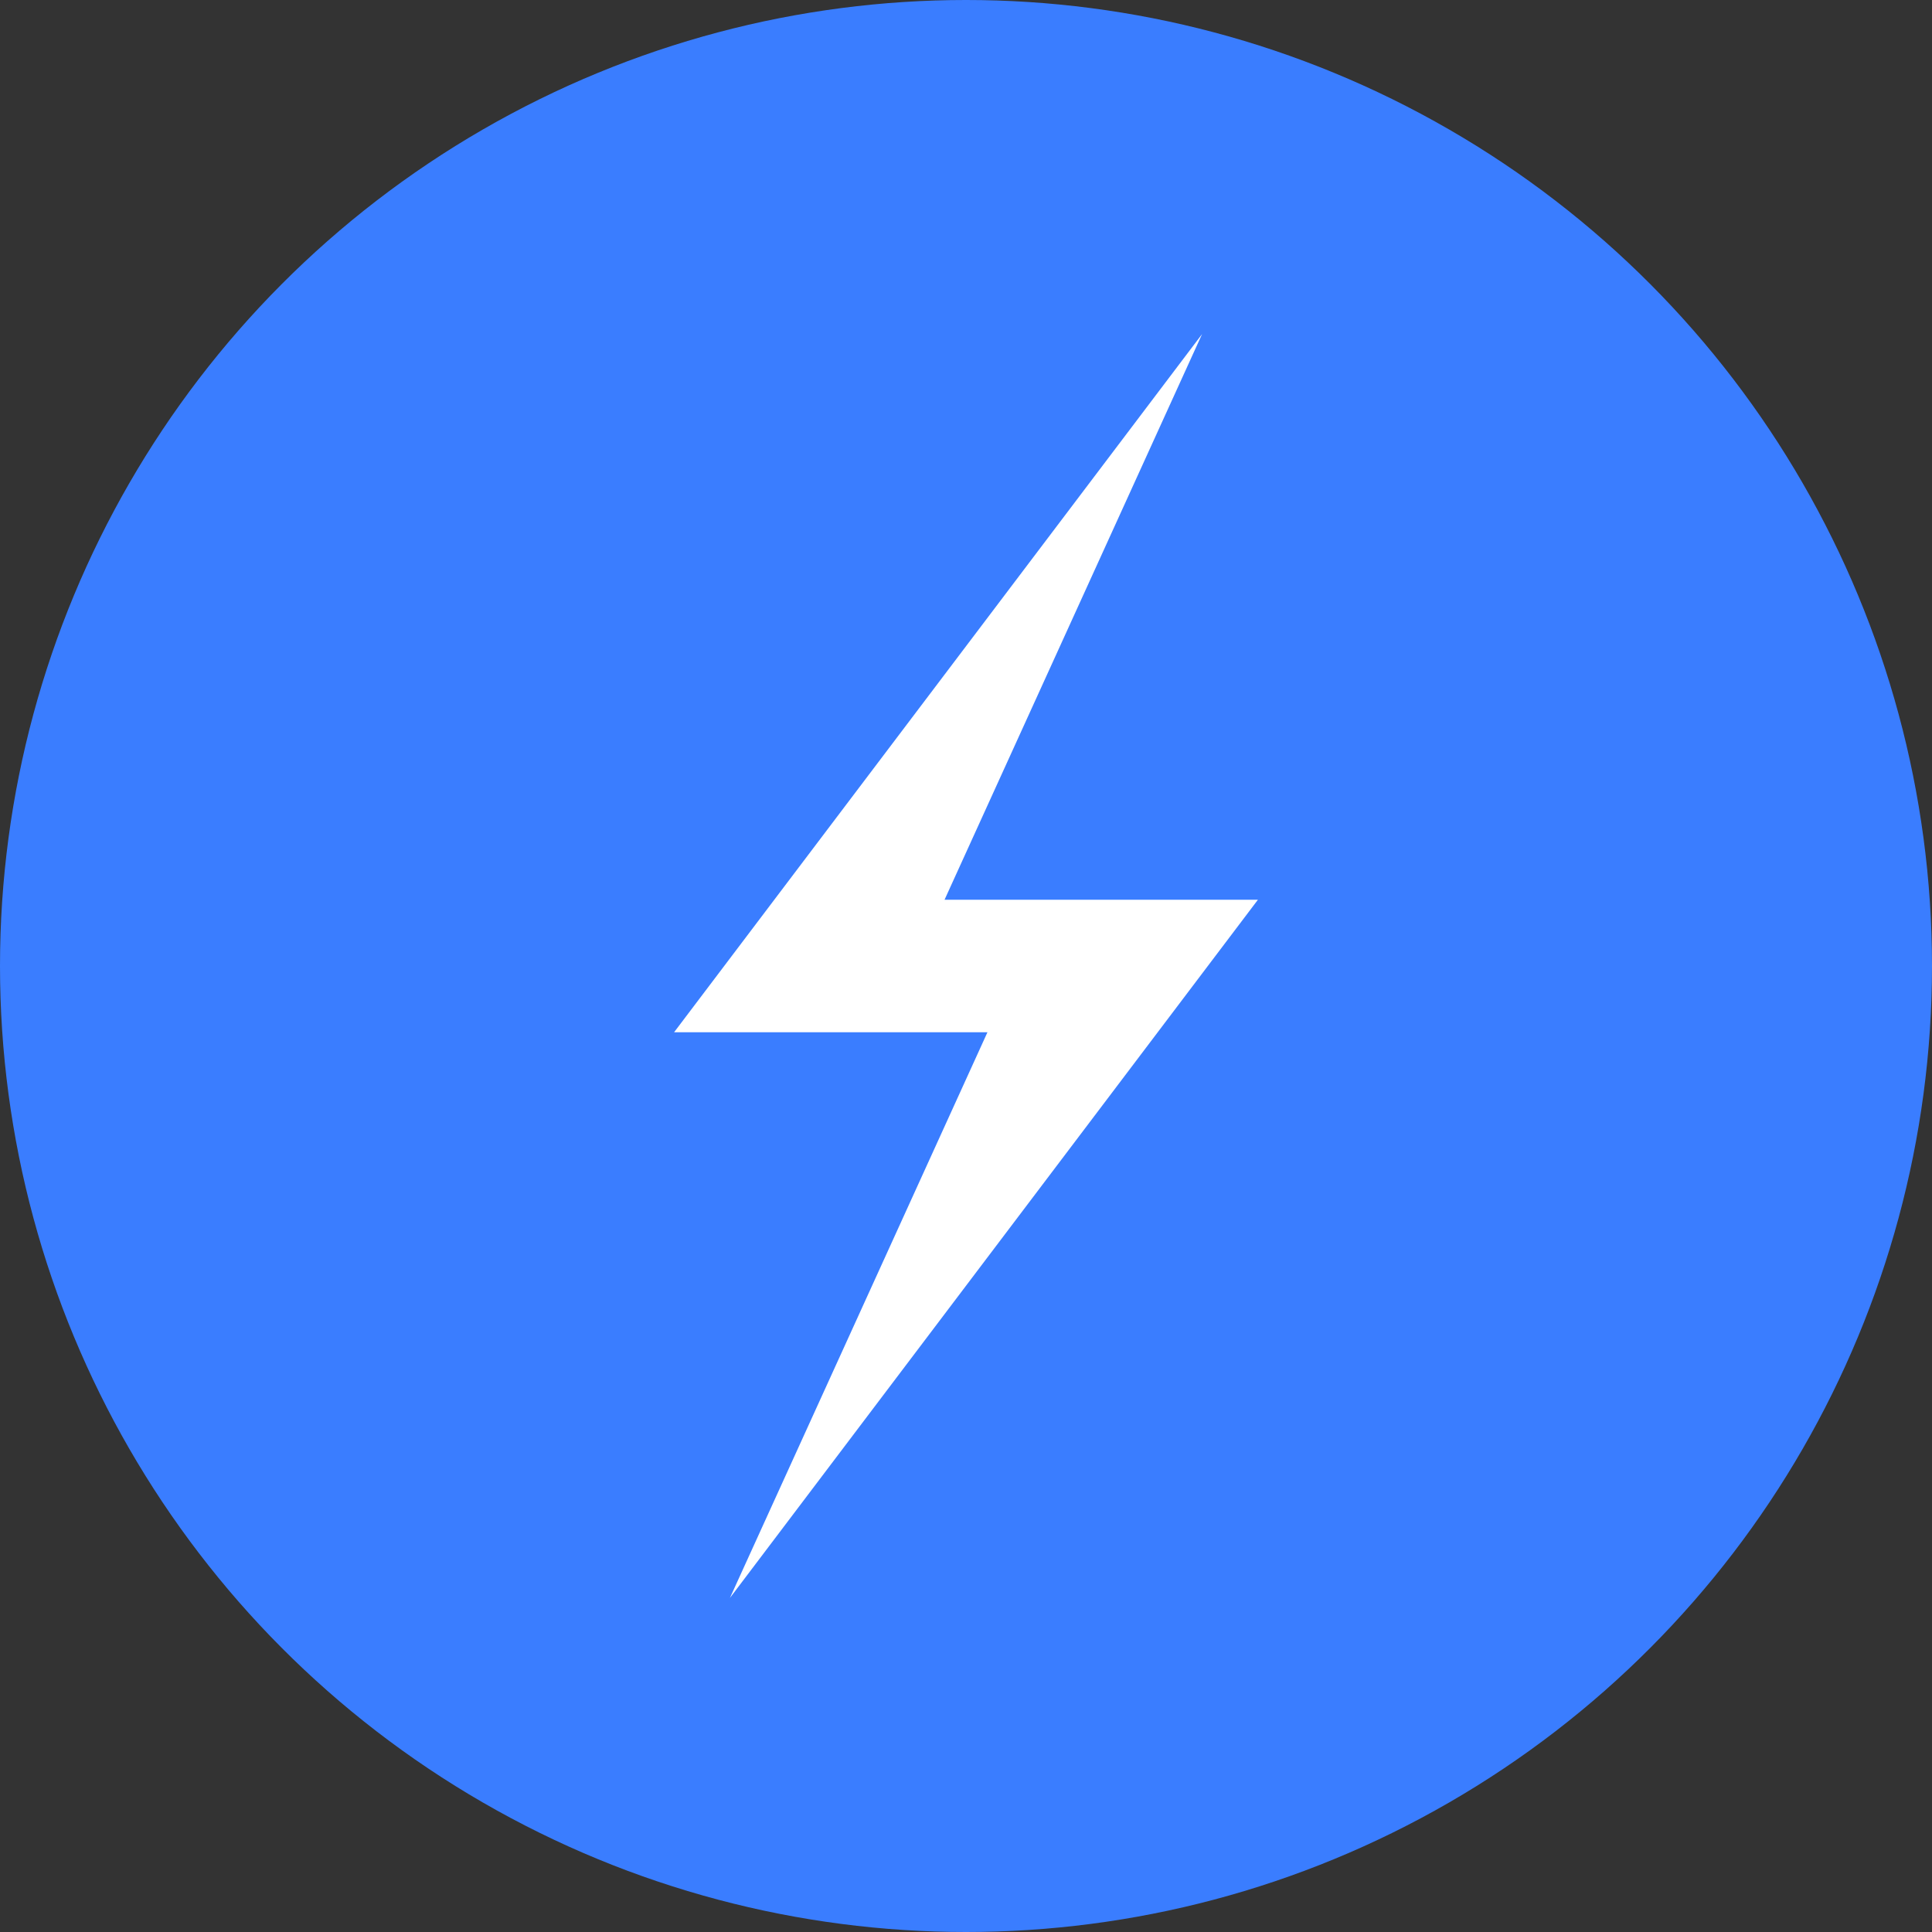 <svg xmlns="http://www.w3.org/2000/svg" viewBox="0 0 100 100" width="100%" height="100%">
  <rect x="0" y="0" width="100" height="100" fill="#333333" stroke="none"/>
  <defs>
    <style>
      .background {
        fill: #3a7dff; /* Your theme's primary blue */
      }
      .bolt {
        fill: #ffffff; /* White for high contrast */
      }
    </style>
  </defs>
  <!-- Blue circular background -->
  <circle class="background" cx="50" cy="50" r="50"/>
  <!-- White lightning bolt shape in the center -->
  <path class="bolt" d="M 62.22,17.29 34.89,53.43 H 51.11 L 37.78,82.71 65.11,46.57 H 48.89 Z"/>
</svg>